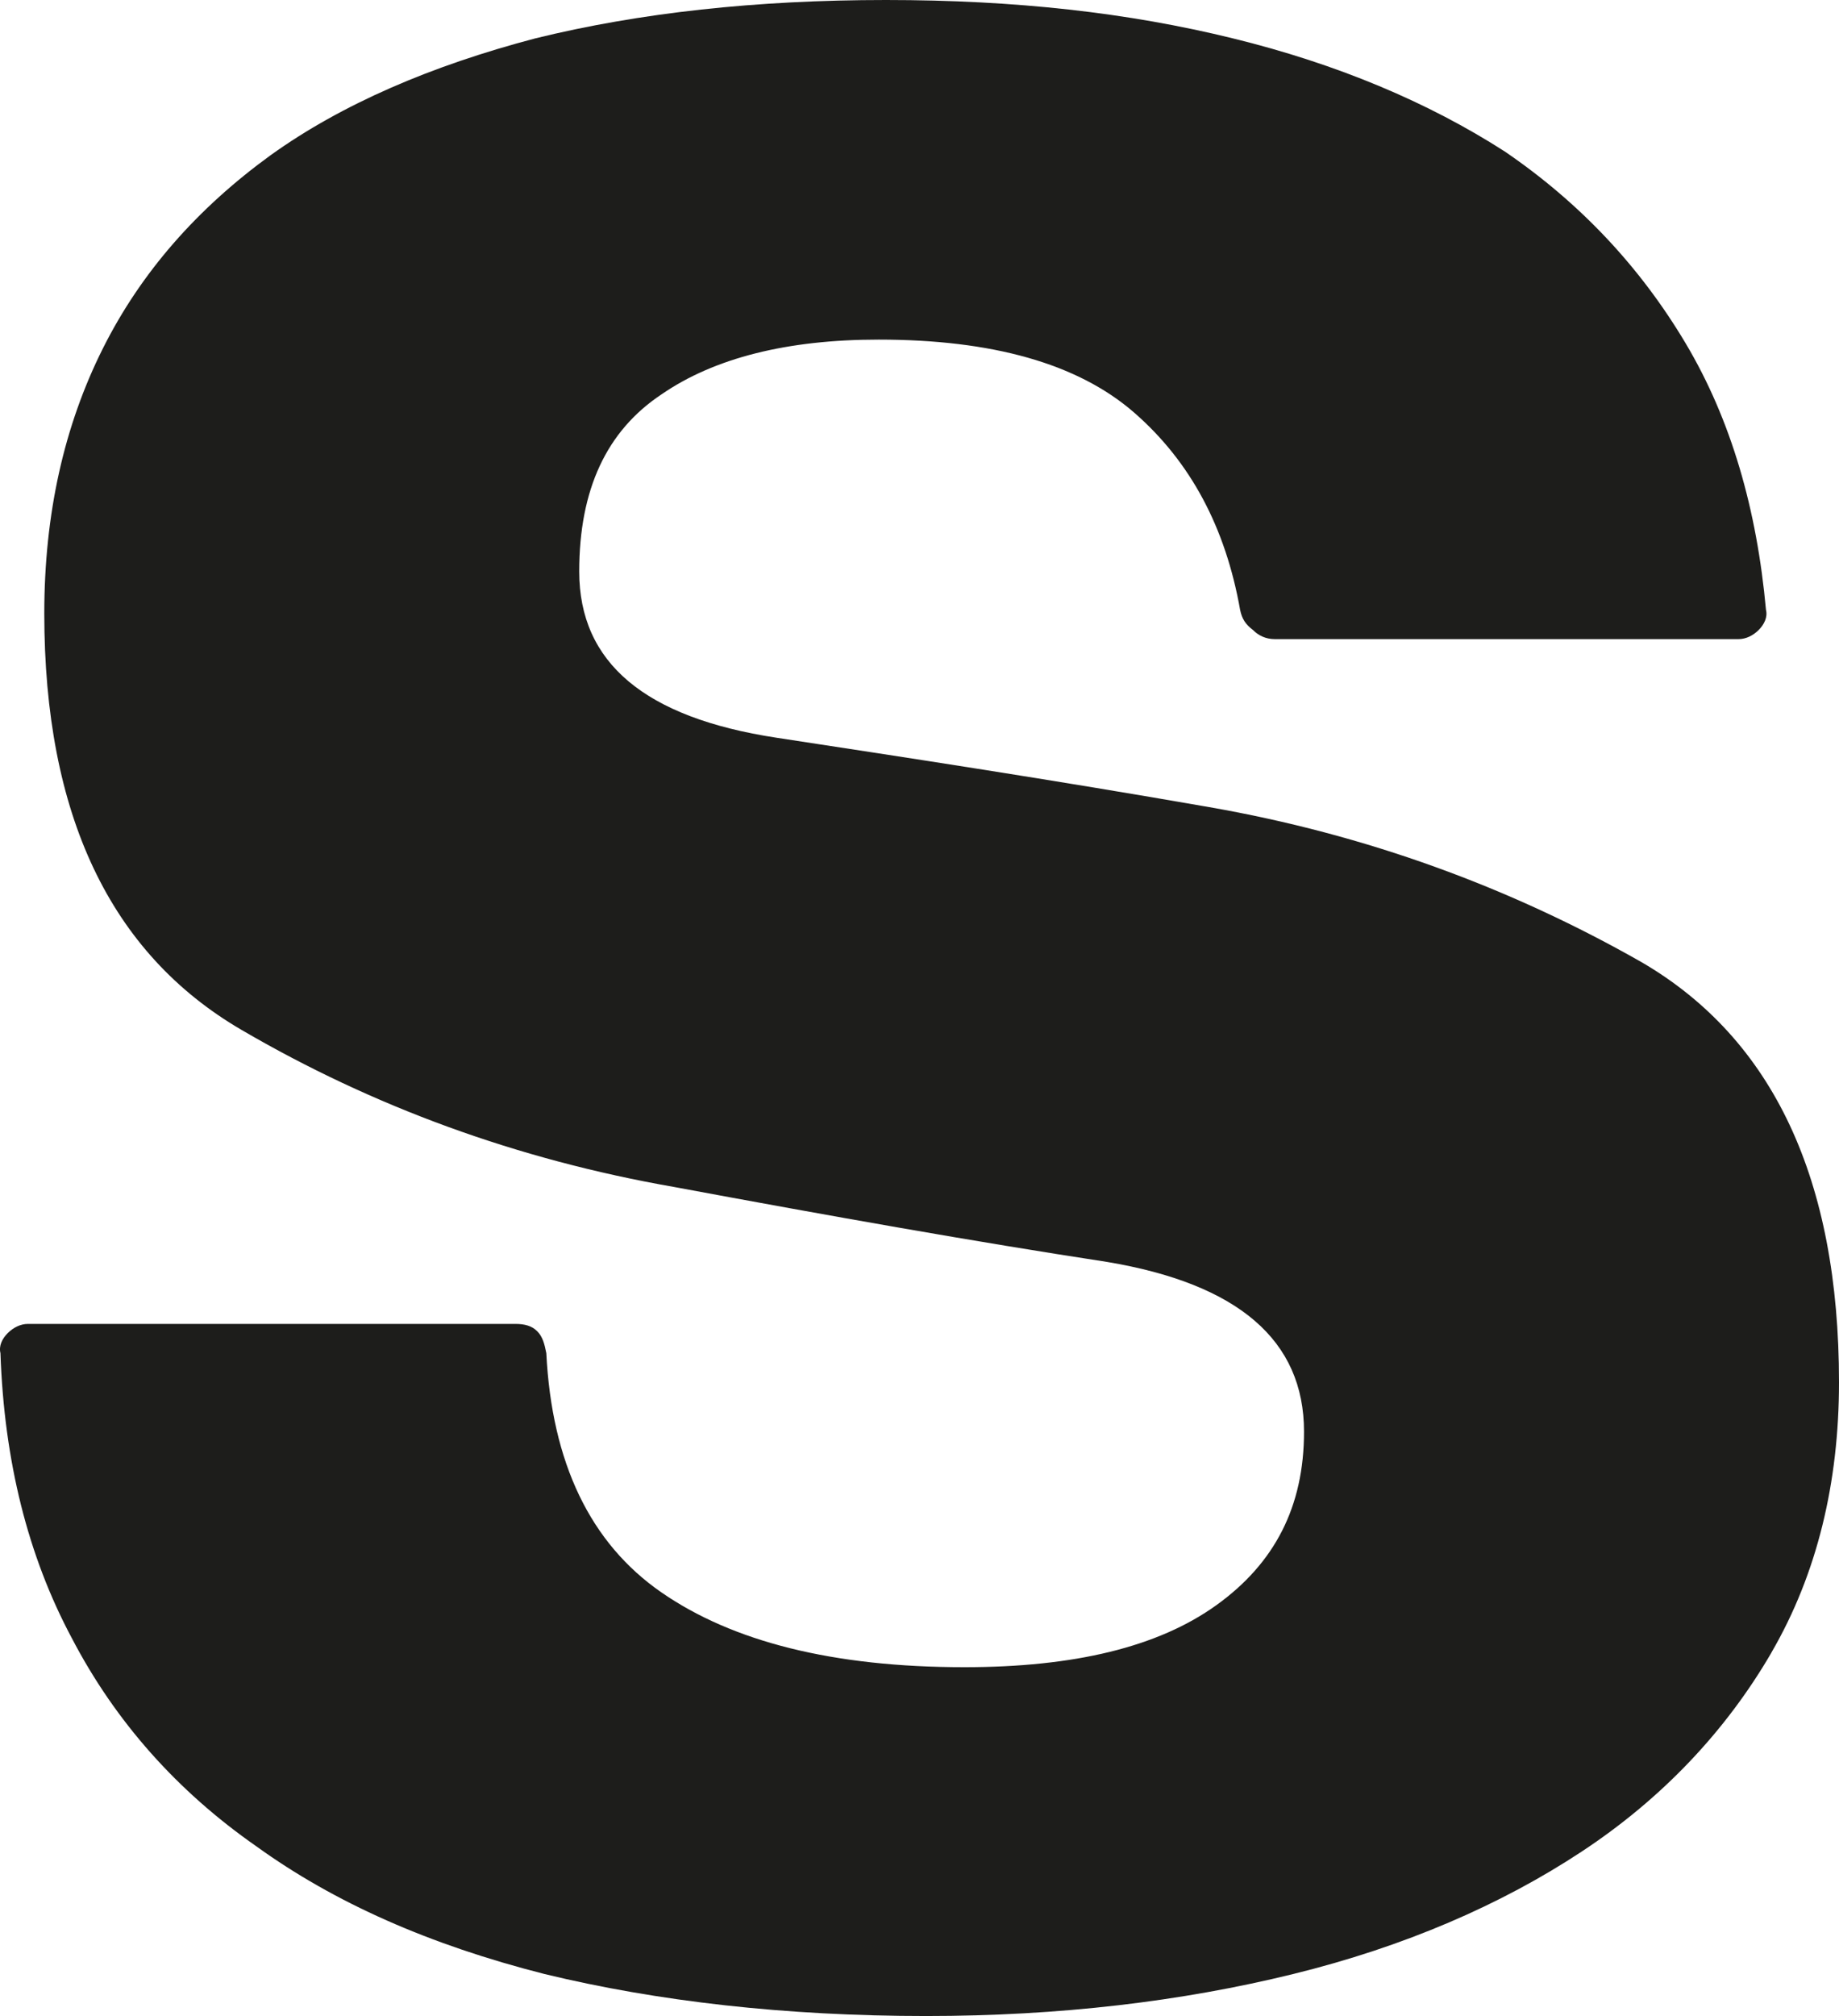 <svg xmlns="http://www.w3.org/2000/svg" id="Layer_1" data-name="Layer 1" viewBox="0 0 364.96 400"><defs><style>      .cls-1 {        fill: #1d1d1b;      }    </style></defs><path class="cls-1" d="M351.55,327.9c-9.06,15.58-21.73,28.98-37.68,39.49-15.95,10.52-35.15,18.85-57.24,24.28-22.11,5.44-46.39,8.33-72.83,8.33-27.9,0-53.26-2.89-75.73-8.33-22.82-5.8-41.66-14.12-57.24-25.37-15.58-10.87-27.9-24.63-36.59-41.3C5.53,308.7.82,289.86.09,268.48c-.36-1.46.36-2.91,1.46-3.99,1.09-1.09,2.53-1.81,3.98-1.81h96.74c1.81,0,3.26.36,4.34,1.45,1.09,1.09,1.45,2.53,1.81,4.35,1.09,21.73,8.7,37.68,22.83,47.46,14.12,9.78,34.06,14.85,60.14,14.85,21.75,0,38.42-3.98,50.01-12.31,11.59-8.33,17.39-19.56,17.39-34.42,0-18.12-13.05-29.34-39.14-33.69-26.08-3.99-54.71-9.07-85.86-14.86-31.15-5.44-59.79-15.95-85.86-31.17-26.09-15.21-39.14-42.74-39.14-82.61,0-19.92,3.99-37.32,11.6-52.54,7.61-15.21,18.84-27.88,33.32-38.4,14.14-10.14,31.89-17.75,52.54-23.18C126.91,2.53,150.1,0,175.83,0s48.18,2.53,68.83,7.61c20.66,5.06,38.78,12.68,53.99,22.46,14.86,10.14,26.81,22.83,35.87,38.04,9.06,15.22,14.14,32.98,15.95,52.9.36,1.45-.36,2.89-1.45,3.99-1.09,1.09-2.53,1.81-3.99,1.81h-92.03c-1.81,0-3.26-.72-4.34-1.81-1.45-1.1-2.18-2.18-2.55-3.99-2.89-16.29-9.78-29.34-21.01-39.13-11.23-9.78-28.26-14.5-50.72-14.5-18.12,0-32.61,3.63-43.12,10.88-10.87,7.24-16.31,18.84-16.31,35.13,0,18.12,13.04,29,39.13,32.98,26.09,3.98,54.71,8.33,85.88,13.77,31.15,5.43,59.77,15.93,85.86,30.79,26.09,15.22,39.14,43.12,39.14,83.33,0,19.92-4.35,38.04-13.41,53.62"></path></svg>